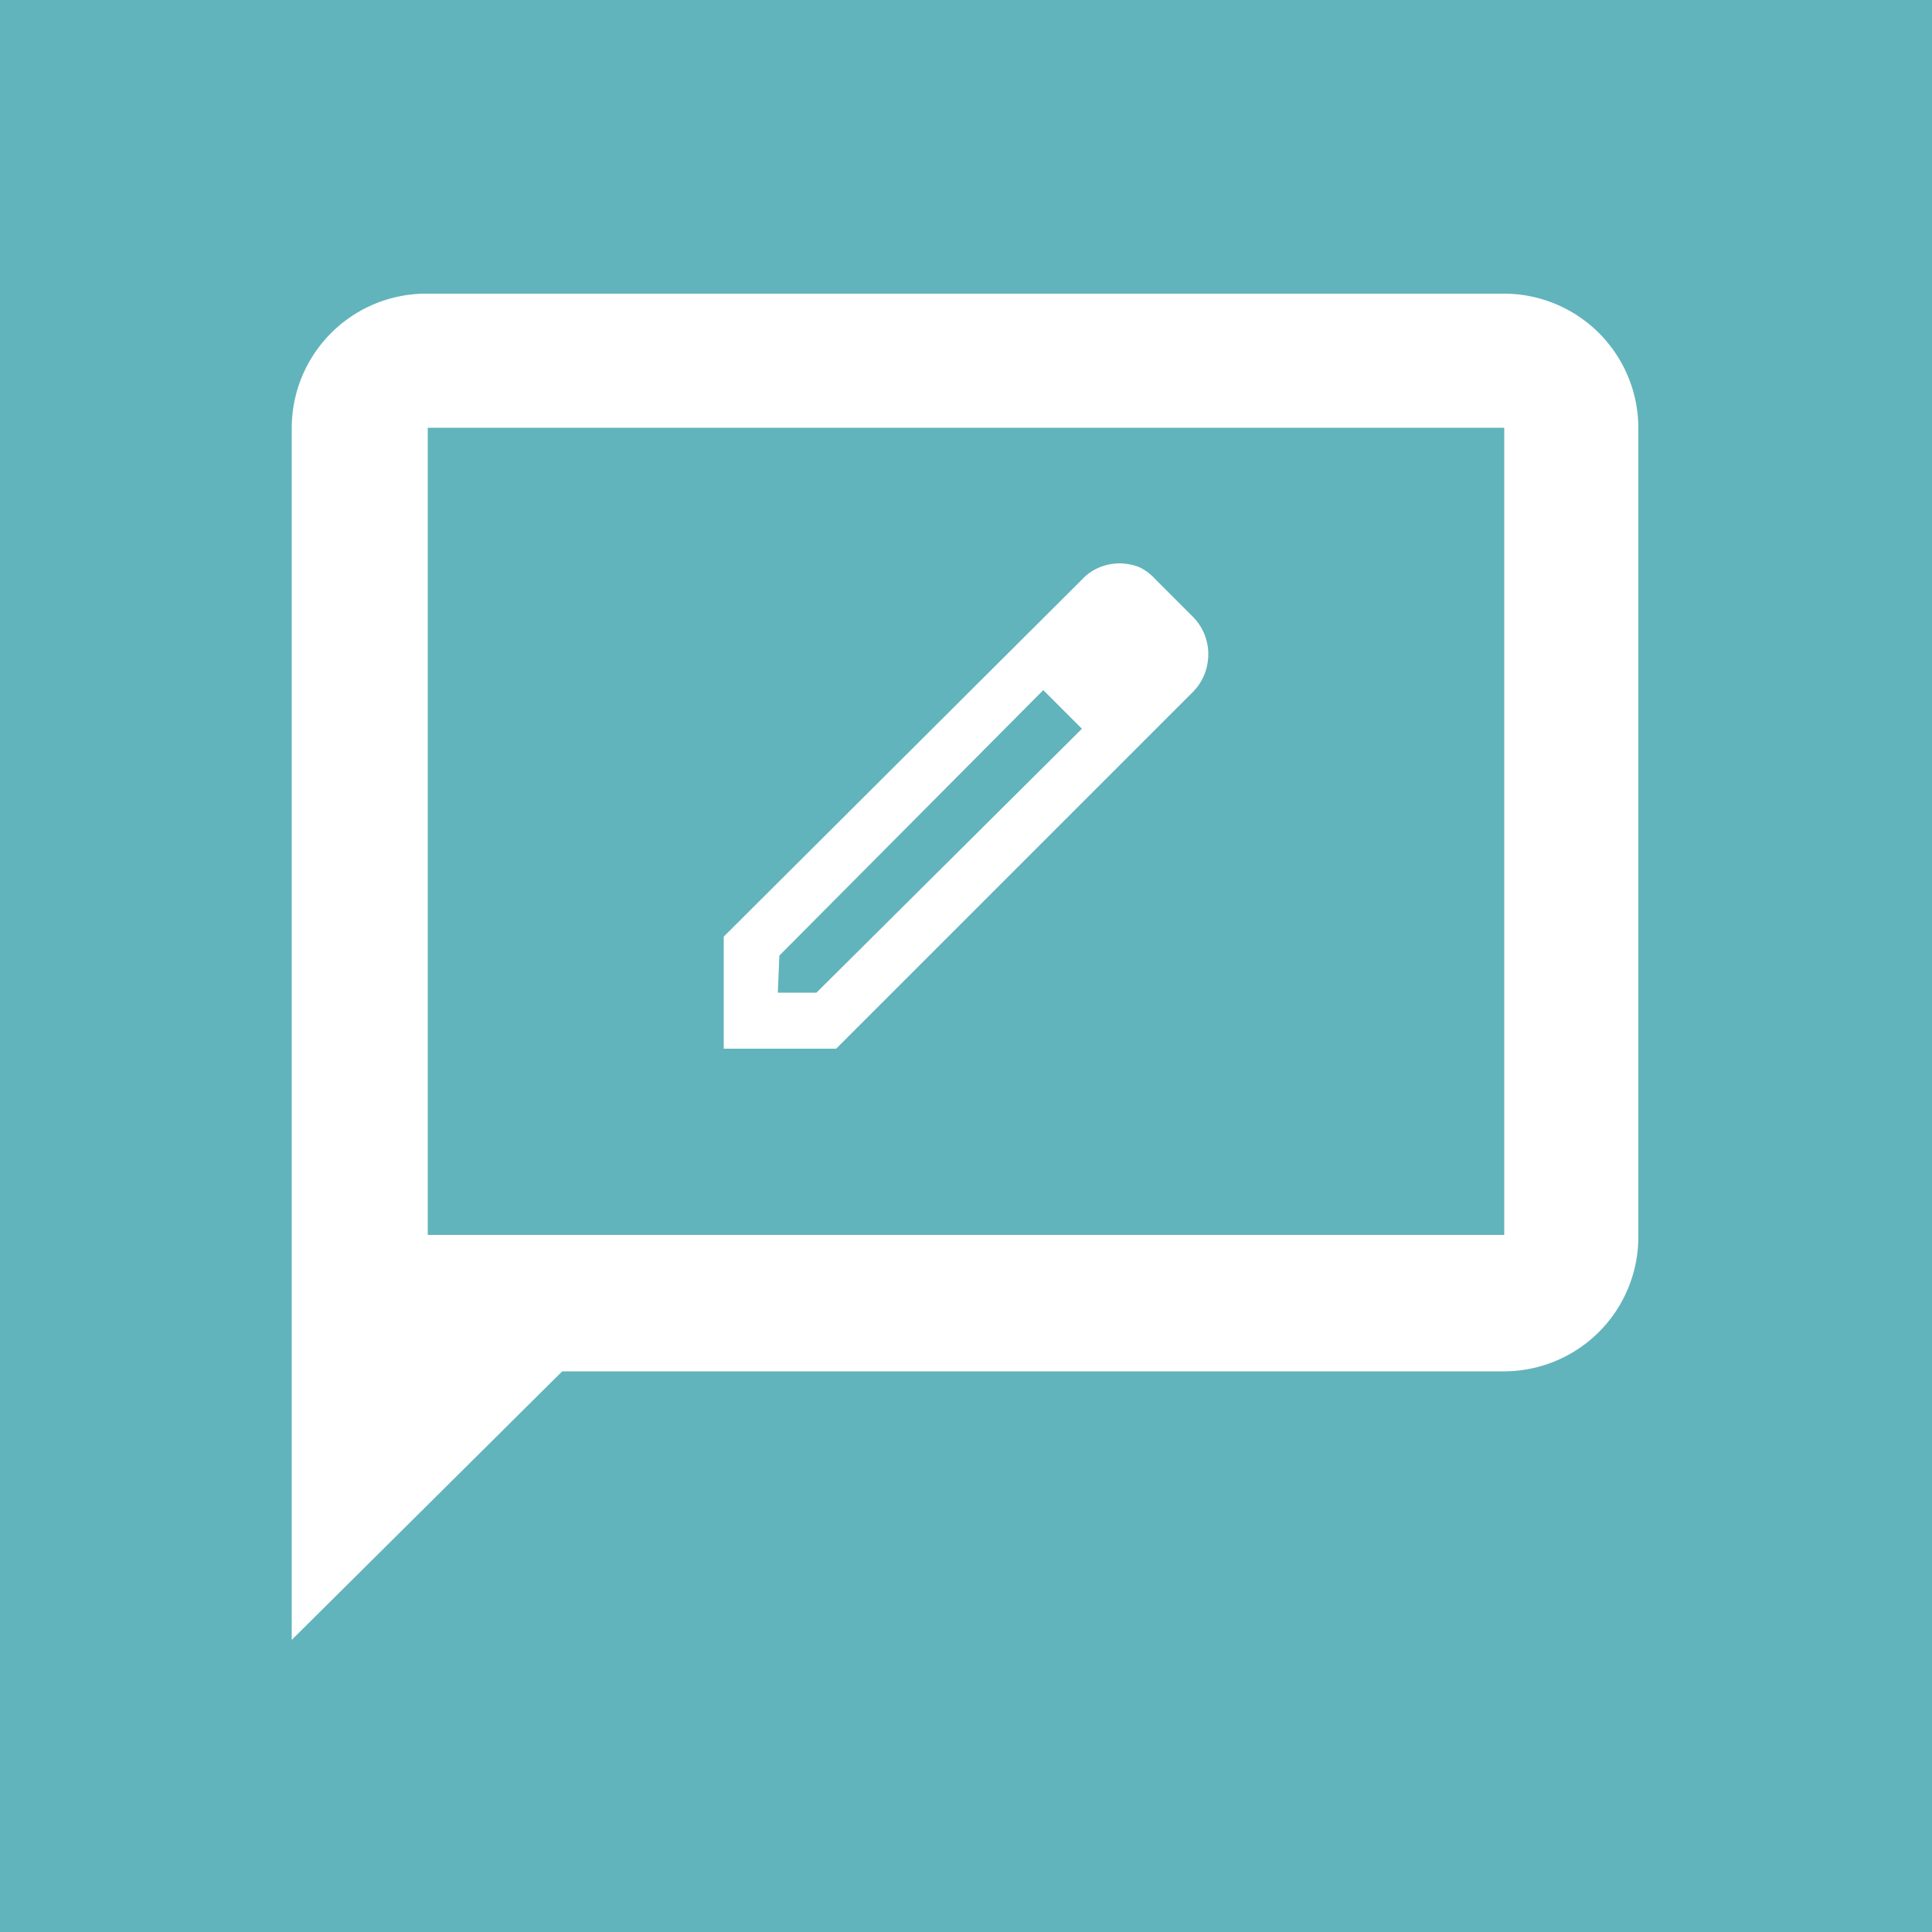 <svg xmlns="http://www.w3.org/2000/svg" viewBox="0 0 50 50"><title>AssignMessage</title><g id="Layer_2" data-name="Layer 2"><g id="Layer_1-2" data-name="Layer 1"><g id="AssignMessage"><rect width="50" height="50" fill="#61b4bc"/><path d="M11.07,7.6H38.93a3.48,3.48,0,0,1,3.47,3.47V32a3.48,3.48,0,0,1-3.47,3.49H14.55l-7,6.95V11.07A3.48,3.48,0,0,1,11.07,7.6Zm0,24.36H38.93V11.07H11.07Z" fill="#fff" fill-rule="evenodd"/><path d="M29.91,15l.94.94a1.37,1.37,0,0,1,.42,1,1.41,1.41,0,0,1-.11.54,1.39,1.39,0,0,1-.31.45l-9.21,9.21H18.73v-2.9L28,15a1.25,1.25,0,0,1,.44-.31,1.36,1.36,0,0,1,1.07,0A1.39,1.39,0,0,1,29.91,15ZM20.13,25.69h1L28,18.86l-1-1-6.83,6.87Z" fill="#fff" fill-rule="evenodd"/></g></g></g></svg>